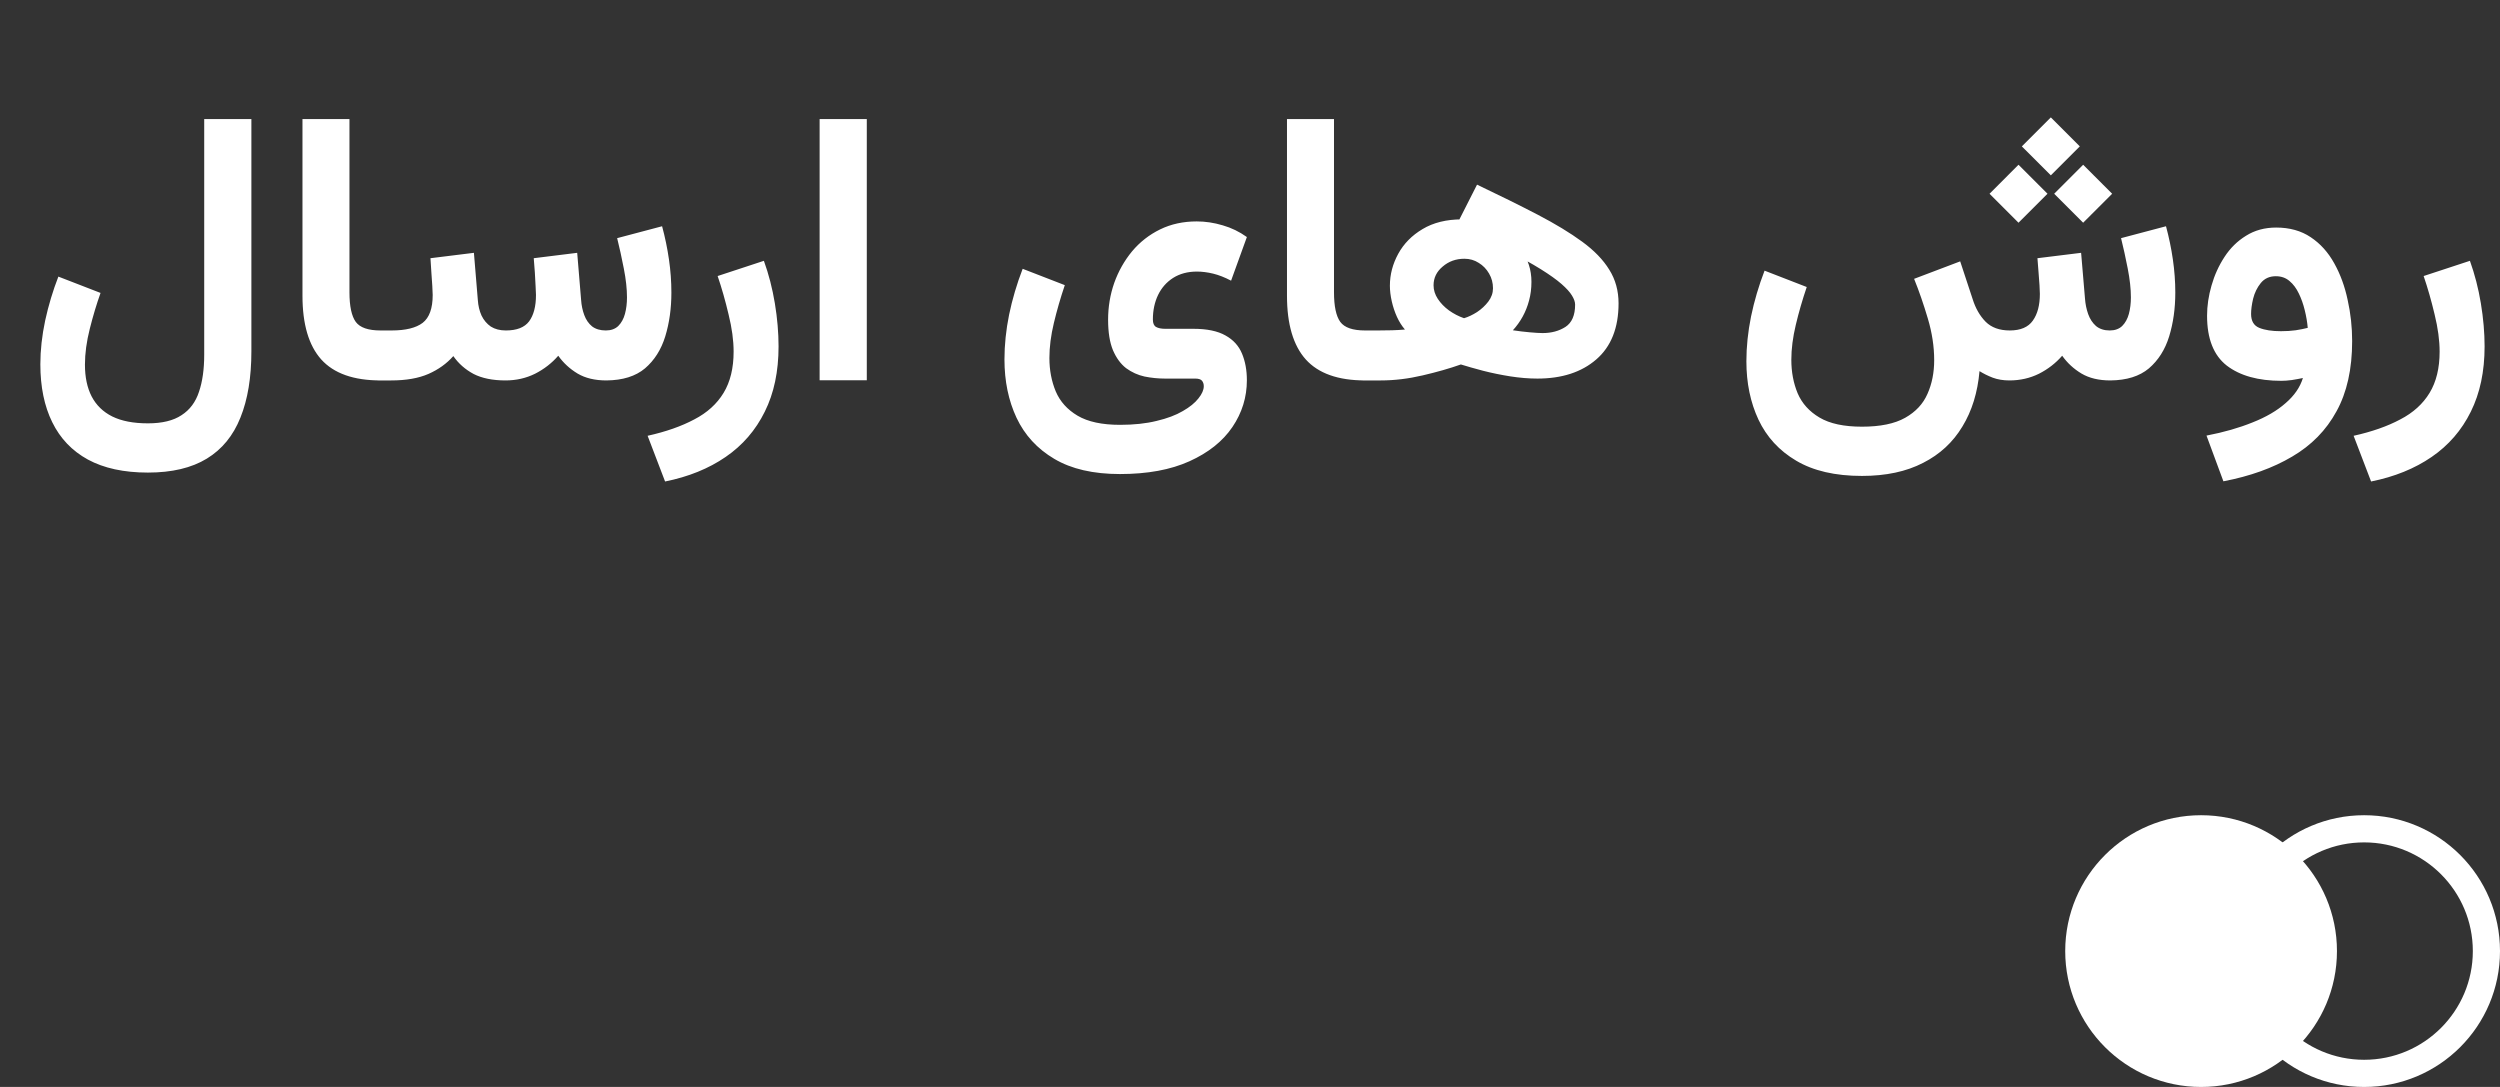<?xml version="1.0" encoding="UTF-8"?> <svg xmlns="http://www.w3.org/2000/svg" width="92" height="40" viewBox="0 0 92 40" fill="none"><rect x="0" y="0" width="92" height="40" fill="#333333" stroke="none"/><path d="M9.251 12.927C9.251 13.888 9.117 14.702 8.848 15.367C8.583 16.033 8.171 16.536 7.61 16.878C7.05 17.22 6.327 17.391 5.443 17.391C4.559 17.391 3.823 17.231 3.235 16.912C2.652 16.593 2.215 16.135 1.923 15.538C1.631 14.946 1.485 14.235 1.485 13.405C1.485 12.886 1.545 12.348 1.663 11.792C1.786 11.231 1.948 10.694 2.148 10.179L3.7 10.78C3.554 11.19 3.422 11.63 3.304 12.1C3.185 12.569 3.126 13.009 3.126 13.419C3.126 13.879 3.208 14.269 3.372 14.588C3.541 14.912 3.794 15.158 4.131 15.326C4.473 15.495 4.91 15.579 5.443 15.579C5.967 15.579 6.38 15.479 6.681 15.278C6.986 15.082 7.2 14.795 7.323 14.417C7.451 14.043 7.515 13.588 7.515 13.05V4.382H9.251V12.927ZM11.131 4.382H12.86V10.753C12.86 11.268 12.938 11.633 13.093 11.847C13.248 12.056 13.551 12.161 14.002 12.161H14.166V14H14.002C13.013 14 12.286 13.742 11.821 13.227C11.361 12.713 11.131 11.931 11.131 10.883V4.382ZM18.602 14C18.129 14 17.737 13.92 17.427 13.761C17.121 13.597 16.873 13.378 16.682 13.104C16.436 13.383 16.13 13.601 15.766 13.761C15.401 13.92 14.945 14 14.398 14H13.92V12.161H14.412C14.927 12.161 15.308 12.068 15.554 11.881C15.8 11.69 15.923 11.348 15.923 10.855C15.923 10.783 15.918 10.673 15.909 10.527C15.9 10.382 15.889 10.217 15.875 10.035C15.866 9.853 15.854 9.675 15.841 9.502L17.44 9.304L17.584 11.04C17.598 11.25 17.643 11.441 17.721 11.614C17.803 11.783 17.917 11.917 18.062 12.018C18.213 12.113 18.398 12.161 18.616 12.161C19.017 12.161 19.302 12.05 19.471 11.826C19.639 11.598 19.724 11.275 19.724 10.855C19.724 10.787 19.719 10.68 19.71 10.534C19.705 10.384 19.696 10.217 19.683 10.035C19.669 9.853 19.655 9.675 19.642 9.502L21.241 9.304L21.385 11.04C21.398 11.236 21.437 11.421 21.501 11.594C21.565 11.767 21.66 11.906 21.788 12.011C21.92 12.111 22.089 12.161 22.294 12.161C22.485 12.161 22.638 12.106 22.752 11.997C22.866 11.883 22.948 11.735 22.998 11.553C23.048 11.366 23.073 11.163 23.073 10.944C23.073 10.634 23.035 10.281 22.957 9.885C22.88 9.484 22.797 9.11 22.711 8.764L24.365 8.326C24.475 8.732 24.559 9.14 24.618 9.55C24.677 9.955 24.707 10.361 24.707 10.767C24.707 11.35 24.632 11.888 24.481 12.38C24.331 12.867 24.083 13.259 23.736 13.556C23.39 13.847 22.916 13.995 22.314 14C21.895 14 21.542 13.916 21.255 13.747C20.968 13.574 20.731 13.355 20.544 13.091C20.307 13.364 20.022 13.585 19.689 13.754C19.357 13.918 18.994 14 18.602 14ZM24.475 17.719L23.832 16.037C24.506 15.887 25.078 15.686 25.548 15.435C26.022 15.19 26.382 14.864 26.628 14.458C26.874 14.052 26.997 13.546 26.997 12.94C26.997 12.53 26.936 12.075 26.812 11.573C26.694 11.072 26.56 10.6 26.409 10.158L28.111 9.598C28.289 10.09 28.424 10.612 28.515 11.163C28.606 11.714 28.651 12.243 28.651 12.749C28.651 13.67 28.483 14.469 28.145 15.148C27.808 15.832 27.328 16.388 26.703 16.816C26.079 17.245 25.336 17.546 24.475 17.719ZM31.898 4.382V13.993H30.162V4.382H31.898ZM41.216 17.445C40.231 17.445 39.425 17.259 38.796 16.885C38.172 16.516 37.709 16.012 37.408 15.374C37.112 14.741 36.964 14.025 36.964 13.227C36.964 12.694 37.021 12.145 37.135 11.58C37.253 11.01 37.42 10.448 37.634 9.892L39.185 10.493C39.026 10.963 38.892 11.427 38.782 11.888C38.673 12.343 38.618 12.772 38.618 13.173C38.618 13.62 38.696 14.03 38.851 14.403C39.01 14.777 39.279 15.075 39.657 15.299C40.035 15.522 40.555 15.634 41.216 15.634C41.726 15.634 42.175 15.586 42.562 15.49C42.95 15.399 43.271 15.278 43.526 15.128C43.782 14.982 43.973 14.827 44.101 14.663C44.233 14.499 44.299 14.349 44.299 14.212C44.299 14.13 44.276 14.062 44.23 14.007C44.185 13.957 44.103 13.932 43.984 13.932H42.877C42.622 13.932 42.369 13.907 42.118 13.856C41.872 13.802 41.647 13.699 41.441 13.549C41.241 13.394 41.079 13.173 40.956 12.886C40.838 12.599 40.778 12.225 40.778 11.765C40.778 11.295 40.853 10.844 41.004 10.411C41.159 9.978 41.378 9.591 41.66 9.249C41.947 8.907 42.291 8.638 42.692 8.442C43.093 8.246 43.542 8.148 44.039 8.148C44.358 8.148 44.677 8.196 44.996 8.292C45.315 8.383 45.611 8.527 45.885 8.723L45.304 10.329C45.071 10.206 44.85 10.12 44.641 10.069C44.431 10.019 44.233 9.994 44.046 9.994C43.709 9.994 43.417 10.072 43.171 10.227C42.929 10.382 42.745 10.591 42.617 10.855C42.49 11.12 42.426 11.421 42.426 11.758C42.426 11.895 42.465 11.986 42.542 12.031C42.624 12.077 42.738 12.1 42.884 12.1H43.916C44.417 12.1 44.812 12.182 45.099 12.346C45.386 12.505 45.589 12.729 45.707 13.016C45.825 13.298 45.885 13.624 45.885 13.993C45.885 14.617 45.707 15.192 45.352 15.716C44.996 16.24 44.47 16.659 43.773 16.974C43.08 17.288 42.227 17.445 41.216 17.445ZM47.361 4.382H49.091V10.753C49.091 11.268 49.168 11.633 49.323 11.847C49.478 12.056 49.781 12.161 50.232 12.161H50.397V14H50.232C49.243 14 48.517 13.742 48.052 13.227C47.592 12.713 47.361 11.931 47.361 10.883V4.382ZM52.755 10.5C52.755 10.673 52.807 10.839 52.912 10.999C53.017 11.159 53.154 11.3 53.322 11.423C53.495 11.546 53.68 11.642 53.876 11.71C54.031 11.664 54.19 11.589 54.355 11.484C54.519 11.375 54.658 11.245 54.772 11.095C54.885 10.944 54.942 10.783 54.942 10.609C54.942 10.413 54.895 10.233 54.799 10.069C54.703 9.901 54.575 9.769 54.416 9.673C54.261 9.573 54.086 9.522 53.89 9.522C53.58 9.522 53.313 9.618 53.09 9.81C52.867 9.996 52.755 10.227 52.755 10.5ZM53.582 8.319L54.355 6.795C55.198 7.196 55.943 7.565 56.59 7.902C57.237 8.24 57.782 8.57 58.224 8.894C58.666 9.217 58.998 9.561 59.222 9.926C59.45 10.29 59.563 10.703 59.563 11.163C59.563 12.065 59.29 12.754 58.743 13.227C58.201 13.697 57.478 13.932 56.576 13.932C56.257 13.932 55.925 13.904 55.578 13.85C55.232 13.795 54.899 13.727 54.58 13.645C54.266 13.562 53.992 13.485 53.76 13.412C53.35 13.558 52.88 13.692 52.352 13.815C51.828 13.938 51.315 14 50.813 14H50.15V12.161H50.725C50.907 12.161 51.073 12.159 51.224 12.154C51.379 12.15 51.538 12.141 51.702 12.127C51.588 11.995 51.49 11.84 51.408 11.662C51.326 11.48 51.262 11.288 51.217 11.088C51.171 10.887 51.148 10.696 51.148 10.514C51.148 10.104 51.251 9.712 51.456 9.338C51.661 8.964 51.96 8.661 52.352 8.429C52.748 8.192 53.229 8.073 53.794 8.073C54.209 8.073 54.612 8.174 55.004 8.374C55.4 8.575 55.724 8.848 55.975 9.194C56.23 9.536 56.357 9.928 56.357 10.37C56.357 10.616 56.328 10.846 56.269 11.06C56.214 11.27 56.136 11.466 56.036 11.648C55.936 11.831 55.815 11.999 55.674 12.154C55.883 12.186 56.091 12.211 56.296 12.229C56.505 12.248 56.663 12.257 56.768 12.257C57.091 12.257 57.371 12.182 57.608 12.031C57.845 11.876 57.964 11.603 57.964 11.211C57.964 11.111 57.925 10.999 57.848 10.876C57.775 10.753 57.647 10.612 57.465 10.452C57.283 10.293 57.027 10.11 56.699 9.905C56.371 9.7 55.95 9.468 55.435 9.208C54.924 8.944 54.307 8.647 53.582 8.319ZM75.471 4.32L76.537 5.387L75.471 6.453L74.404 5.387L75.471 4.32ZM76.66 6.063L77.727 7.13L76.66 8.196L75.594 7.13L76.66 6.063ZM74.281 6.063L75.348 7.13L74.281 8.196L73.215 7.13L74.281 6.063ZM73.946 14C73.718 14 73.513 13.966 73.331 13.898C73.153 13.829 72.992 13.749 72.846 13.658C72.777 14.442 72.568 15.121 72.217 15.695C71.87 16.274 71.387 16.721 70.768 17.035C70.152 17.354 69.403 17.514 68.519 17.514C67.534 17.514 66.728 17.327 66.099 16.953C65.474 16.584 65.012 16.08 64.711 15.442C64.415 14.809 64.267 14.093 64.267 13.296C64.267 12.763 64.324 12.213 64.438 11.648C64.556 11.079 64.722 10.516 64.936 9.96L66.488 10.562C66.329 11.031 66.194 11.496 66.085 11.956C65.976 12.412 65.921 12.84 65.921 13.241C65.921 13.688 65.998 14.098 66.153 14.472C66.313 14.845 66.582 15.144 66.96 15.367C67.338 15.591 67.858 15.702 68.519 15.702C69.193 15.702 69.724 15.593 70.111 15.374C70.499 15.155 70.772 14.861 70.932 14.492C71.096 14.123 71.178 13.711 71.178 13.255C71.178 12.754 71.1 12.243 70.945 11.724C70.79 11.2 70.622 10.712 70.439 10.261L72.135 9.618L72.593 11.006C72.698 11.343 72.857 11.621 73.071 11.84C73.285 12.054 73.582 12.161 73.96 12.161C74.356 12.161 74.639 12.04 74.808 11.799C74.981 11.557 75.067 11.229 75.067 10.815C75.067 10.742 75.063 10.637 75.054 10.5C75.045 10.359 75.033 10.201 75.019 10.028C75.006 9.851 74.992 9.675 74.978 9.502L76.585 9.304L76.728 10.992C76.742 11.188 76.781 11.377 76.845 11.56C76.909 11.737 77.004 11.883 77.132 11.997C77.264 12.106 77.433 12.161 77.638 12.161C77.829 12.161 77.982 12.106 78.096 11.997C78.21 11.883 78.292 11.735 78.342 11.553C78.392 11.366 78.417 11.163 78.417 10.944C78.417 10.634 78.378 10.281 78.301 9.885C78.223 9.484 78.141 9.11 78.055 8.764L79.709 8.326C79.818 8.732 79.903 9.14 79.962 9.55C80.021 9.955 80.051 10.361 80.051 10.767C80.051 11.35 79.976 11.888 79.825 12.38C79.675 12.867 79.426 13.259 79.08 13.556C78.734 13.847 78.26 13.995 77.658 14C77.239 14 76.886 13.916 76.599 13.747C76.311 13.574 76.075 13.355 75.888 13.091C75.651 13.364 75.366 13.585 75.033 13.754C74.701 13.918 74.338 14 73.946 14ZM86.559 12.551C86.559 13.581 86.367 14.442 85.984 15.135C85.606 15.832 85.061 16.388 84.351 16.803C83.644 17.222 82.801 17.525 81.821 17.712L81.199 16.03C81.837 15.907 82.402 15.745 82.894 15.545C83.391 15.349 83.797 15.112 84.111 14.834C84.43 14.56 84.642 14.253 84.747 13.911C84.62 13.938 84.483 13.963 84.337 13.986C84.196 14.005 84.068 14.014 83.954 14.014C83.102 14.014 82.432 13.827 81.944 13.453C81.461 13.075 81.22 12.464 81.22 11.621C81.22 11.257 81.274 10.885 81.384 10.507C81.493 10.124 81.653 9.773 81.862 9.454C82.072 9.131 82.336 8.871 82.655 8.675C82.974 8.474 83.343 8.374 83.763 8.374C84.259 8.374 84.683 8.493 85.034 8.729C85.39 8.966 85.679 9.288 85.902 9.693C86.126 10.094 86.29 10.543 86.394 11.04C86.504 11.532 86.559 12.036 86.559 12.551ZM83.94 12.188C84.132 12.188 84.312 12.177 84.481 12.154C84.654 12.127 84.802 12.097 84.925 12.065C84.907 11.856 84.87 11.639 84.815 11.416C84.761 11.193 84.688 10.988 84.597 10.801C84.505 10.609 84.392 10.457 84.255 10.343C84.118 10.224 83.95 10.165 83.749 10.165C83.517 10.165 83.332 10.249 83.195 10.418C83.063 10.582 82.97 10.773 82.915 10.992C82.865 11.206 82.84 11.393 82.84 11.553C82.84 11.812 82.94 11.983 83.141 12.065C83.346 12.148 83.612 12.188 83.94 12.188ZM87.256 17.719L86.613 16.037C87.288 15.887 87.86 15.686 88.329 15.435C88.803 15.19 89.163 14.864 89.409 14.458C89.655 14.052 89.778 13.546 89.778 12.94C89.778 12.53 89.717 12.075 89.594 11.573C89.475 11.072 89.341 10.6 89.19 10.158L90.893 9.598C91.07 10.09 91.205 10.612 91.296 11.163C91.387 11.714 91.433 12.243 91.433 12.749C91.433 13.67 91.264 14.469 90.927 15.148C90.59 15.832 90.109 16.388 89.484 16.816C88.86 17.245 88.117 17.546 87.256 17.719Z" fill="white"></path><circle cx="87" cy="35" r="4.5" stroke="white"></circle><circle cx="81" cy="35" r="5" fill="white"></circle></svg> 